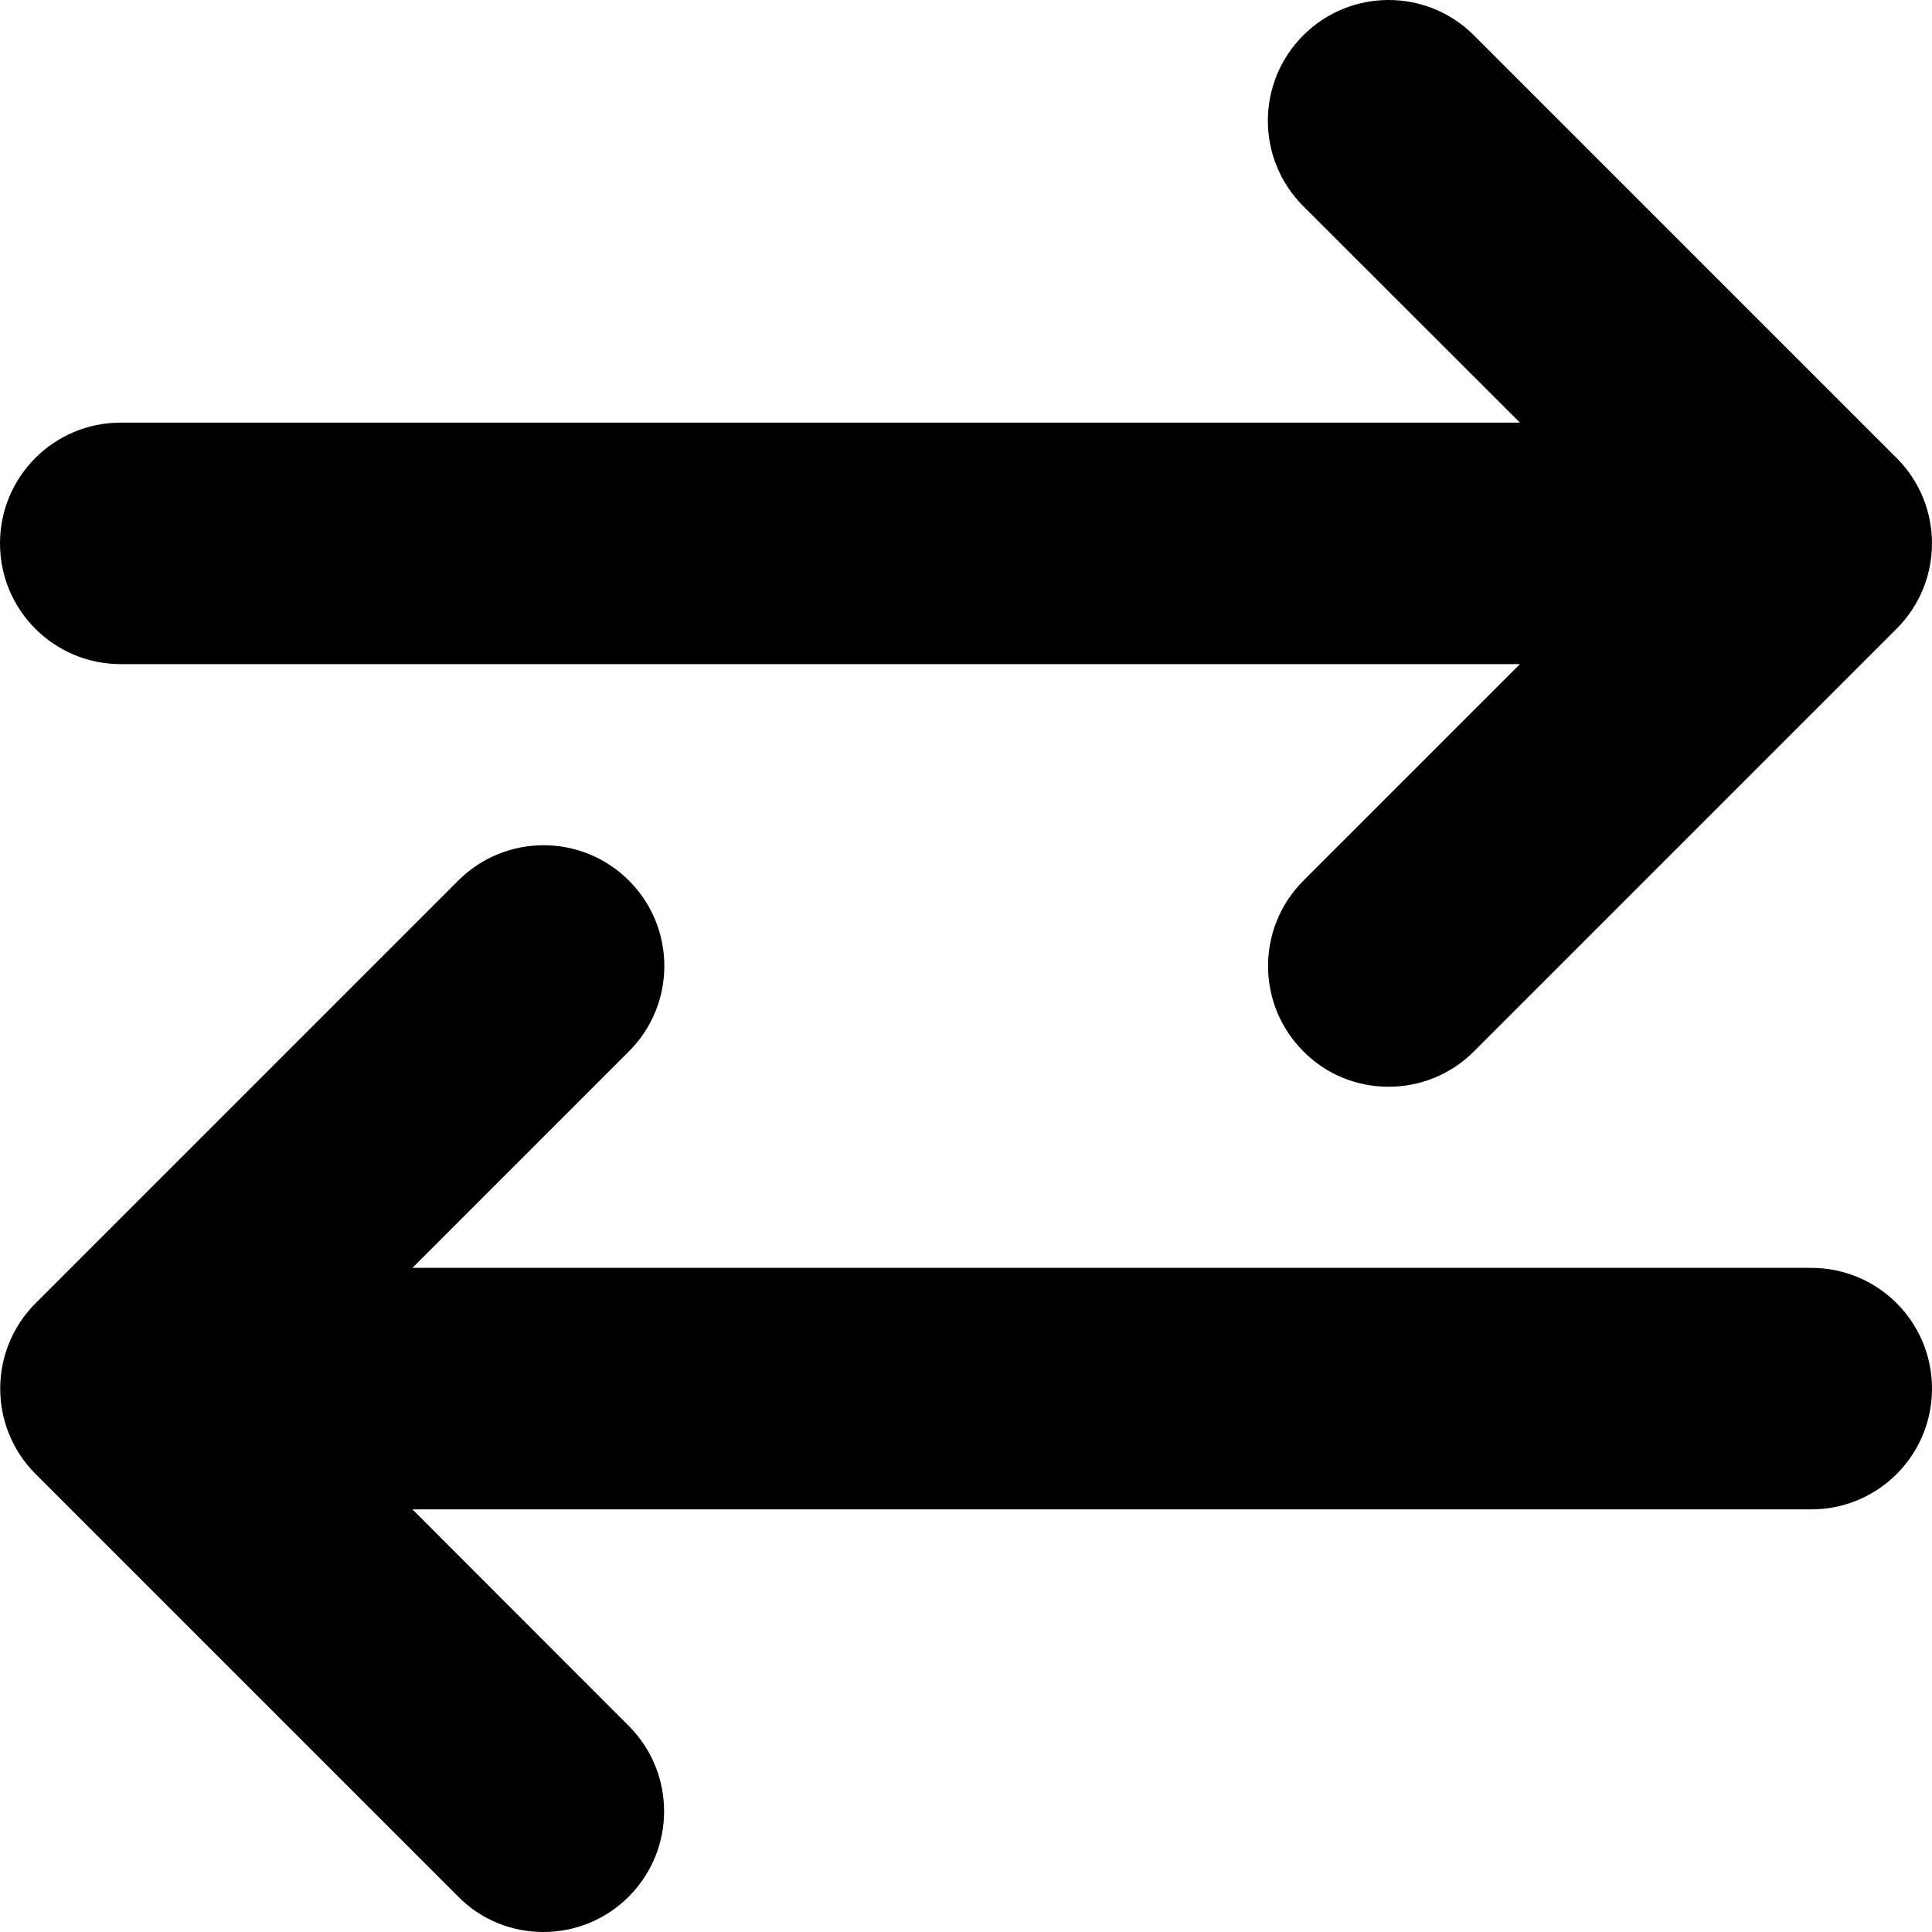 <svg xmlns="http://www.w3.org/2000/svg" viewBox="0 0 512 512"><!--! Font Awesome Free 6.1.2 by @fontawesome - https://fontawesome.com License - https://fontawesome.com/license/free (Icons: CC BY 4.0, Fonts: SIL OFL 1.1, Code: MIT License) Copyright 2022 Fonticons, Inc. --><path d="M32 176h370.8l-57.38 57.38c-12.5 12.5-12.5 32.75 0 45.25C351.6 284.9 359.8 288 368 288s16.38-3.125 22.62-9.375l112-112c12.5-12.5 12.5-32.75 0-45.25l-112-112c-12.5-12.5-32.75-12.5-45.25 0s-12.5 32.75 0 45.25L402.8 112H32c-17.69 0-32 14.31-32 32S14.31 176 32 176zM480 336H109.3l57.38-57.38c12.5-12.5 12.5-32.75 0-45.25s-32.75-12.5-45.25 0l-112 112c-12.5 12.5-12.5 32.75 0 45.25l112 112C127.6 508.9 135.8 512 144 512s16.38-3.125 22.62-9.375c12.5-12.5 12.5-32.75 0-45.25L109.3 400H480c17.69 0 32-14.31 32-32S497.7 336 480 336z"/></svg>